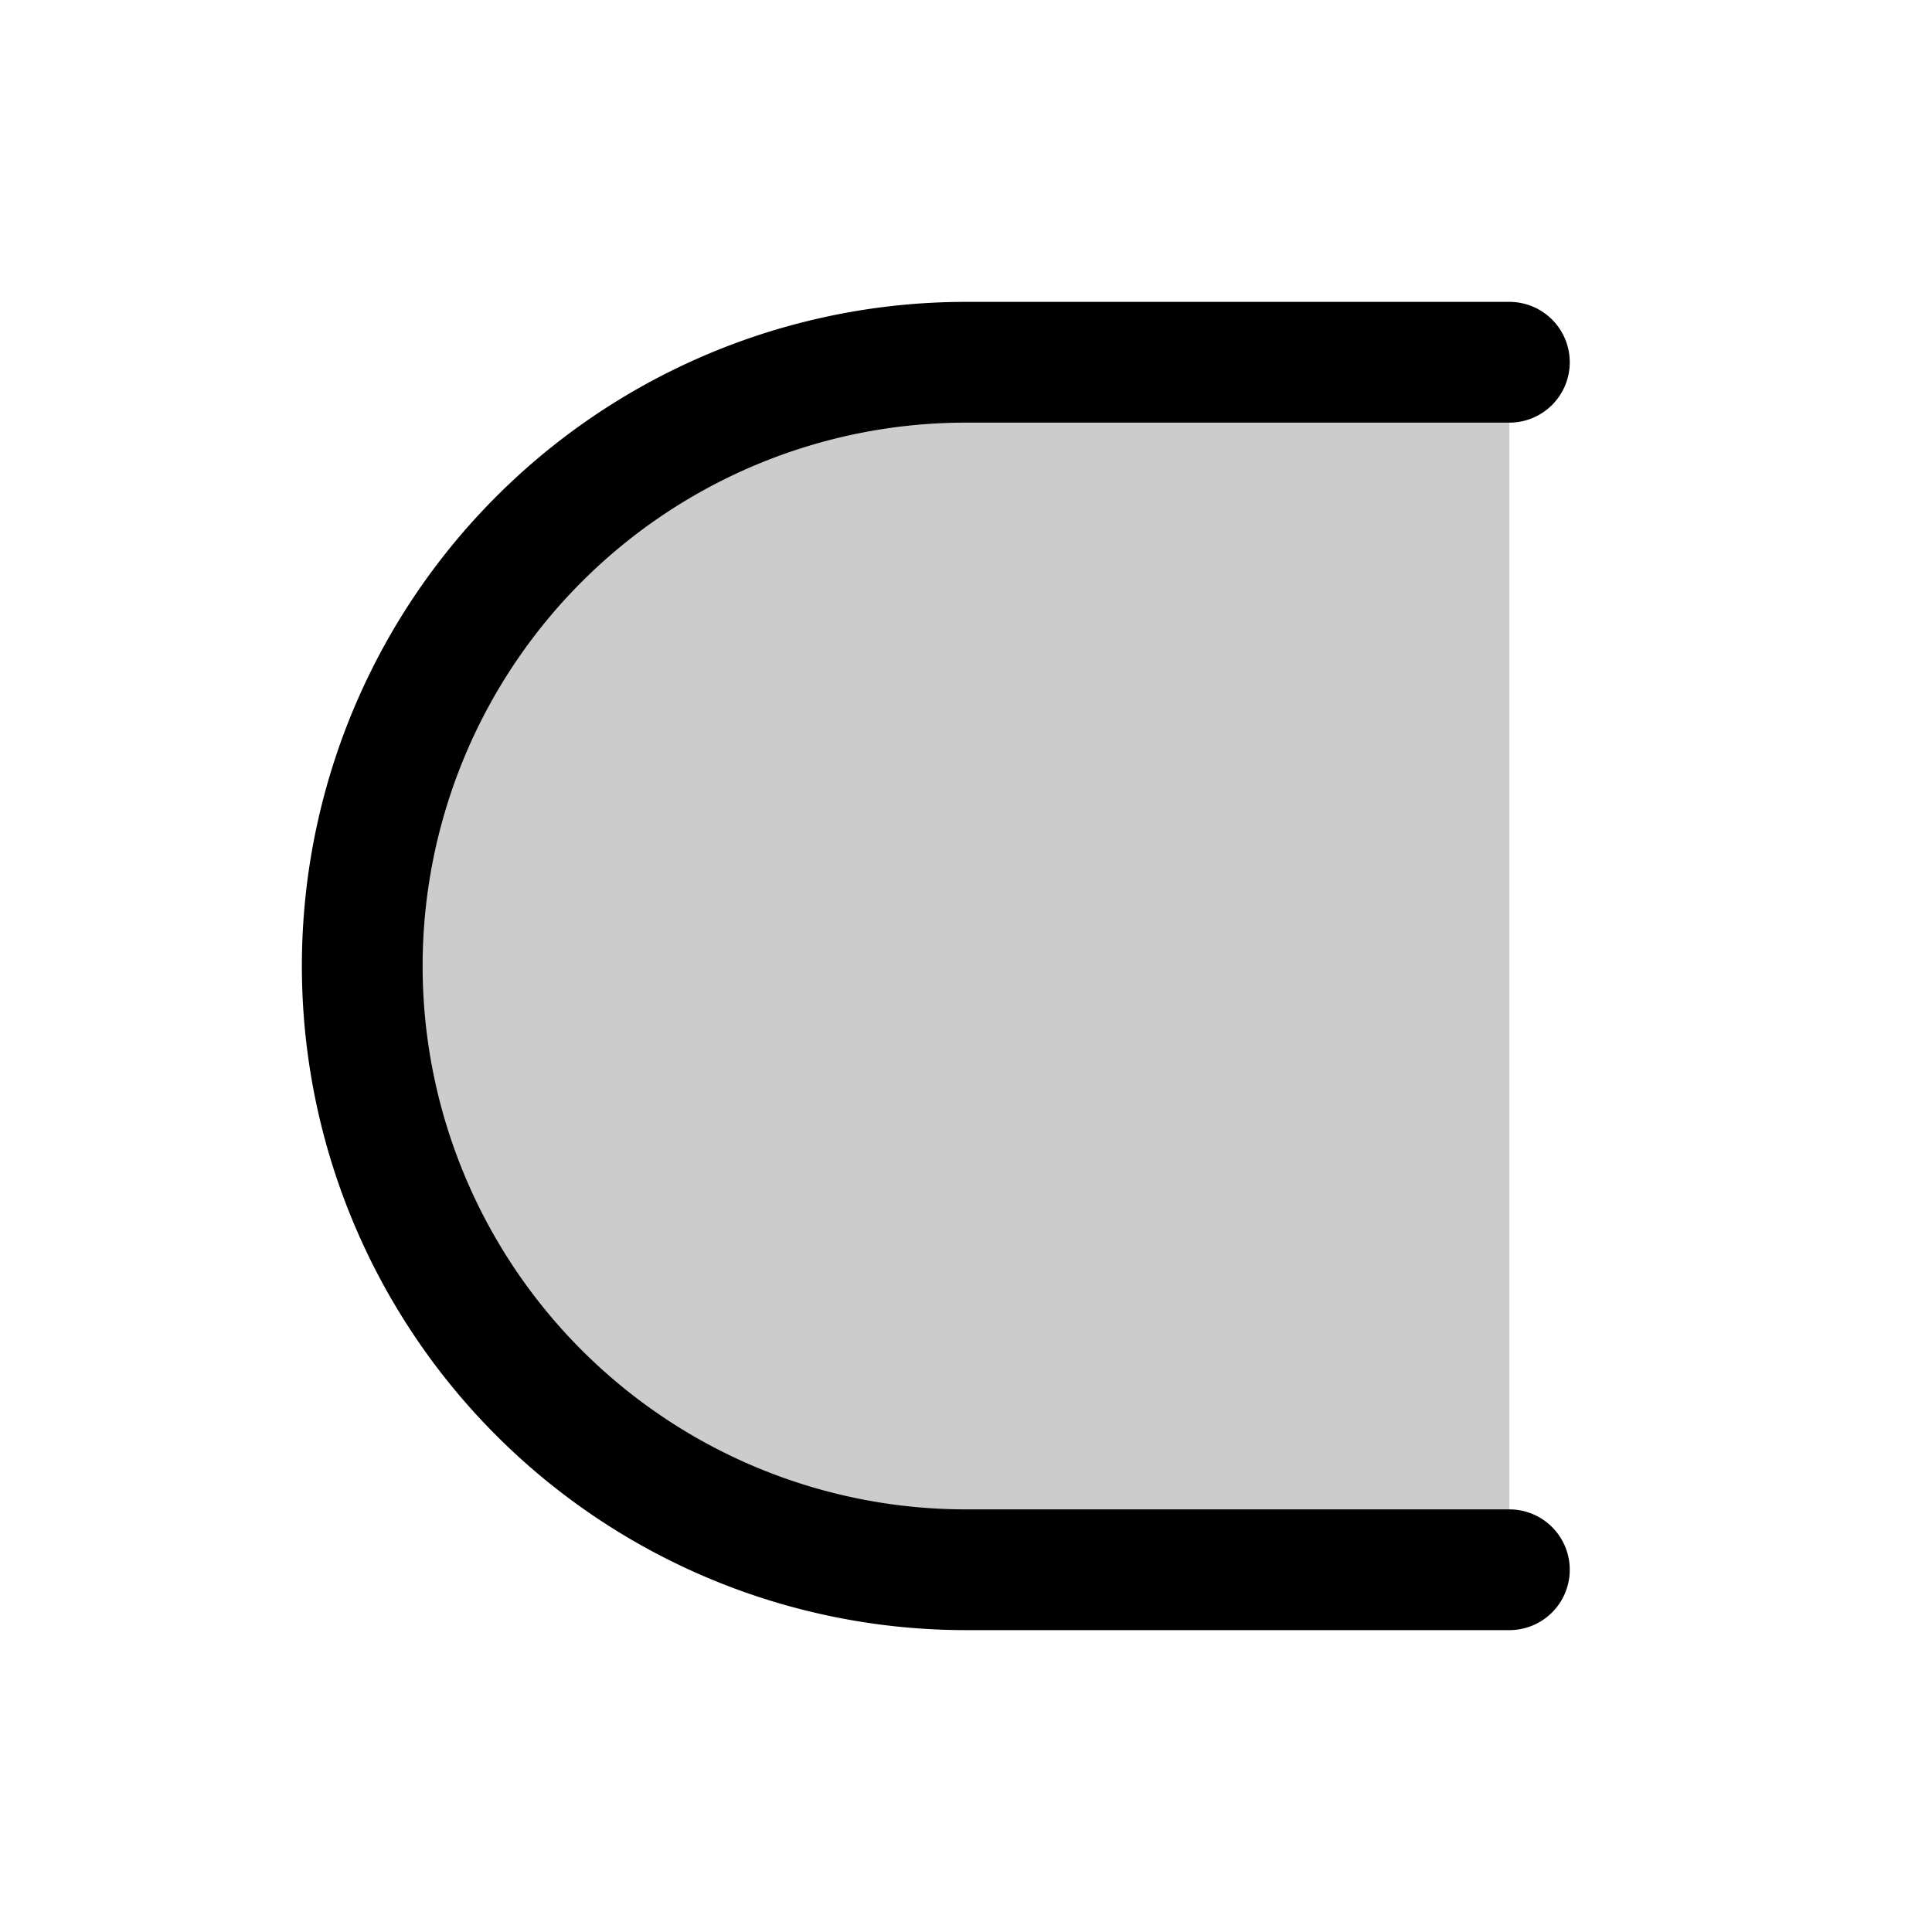 <svg xmlns="http://www.w3.org/2000/svg" viewBox="0 0 256 256"><rect width="256" height="256" fill="none"/><path d="M200,48H128a80,80,0,0,0-80,80h0a80,80,0,0,0,80,80h72Z" opacity="0.2"/><path d="M200,48H128a80,80,0,0,0-80,80h0a80,80,0,0,0,80,80h72" fill="none" stroke="currentColor" stroke-linecap="round" stroke-linejoin="round" stroke-width="16"/></svg>